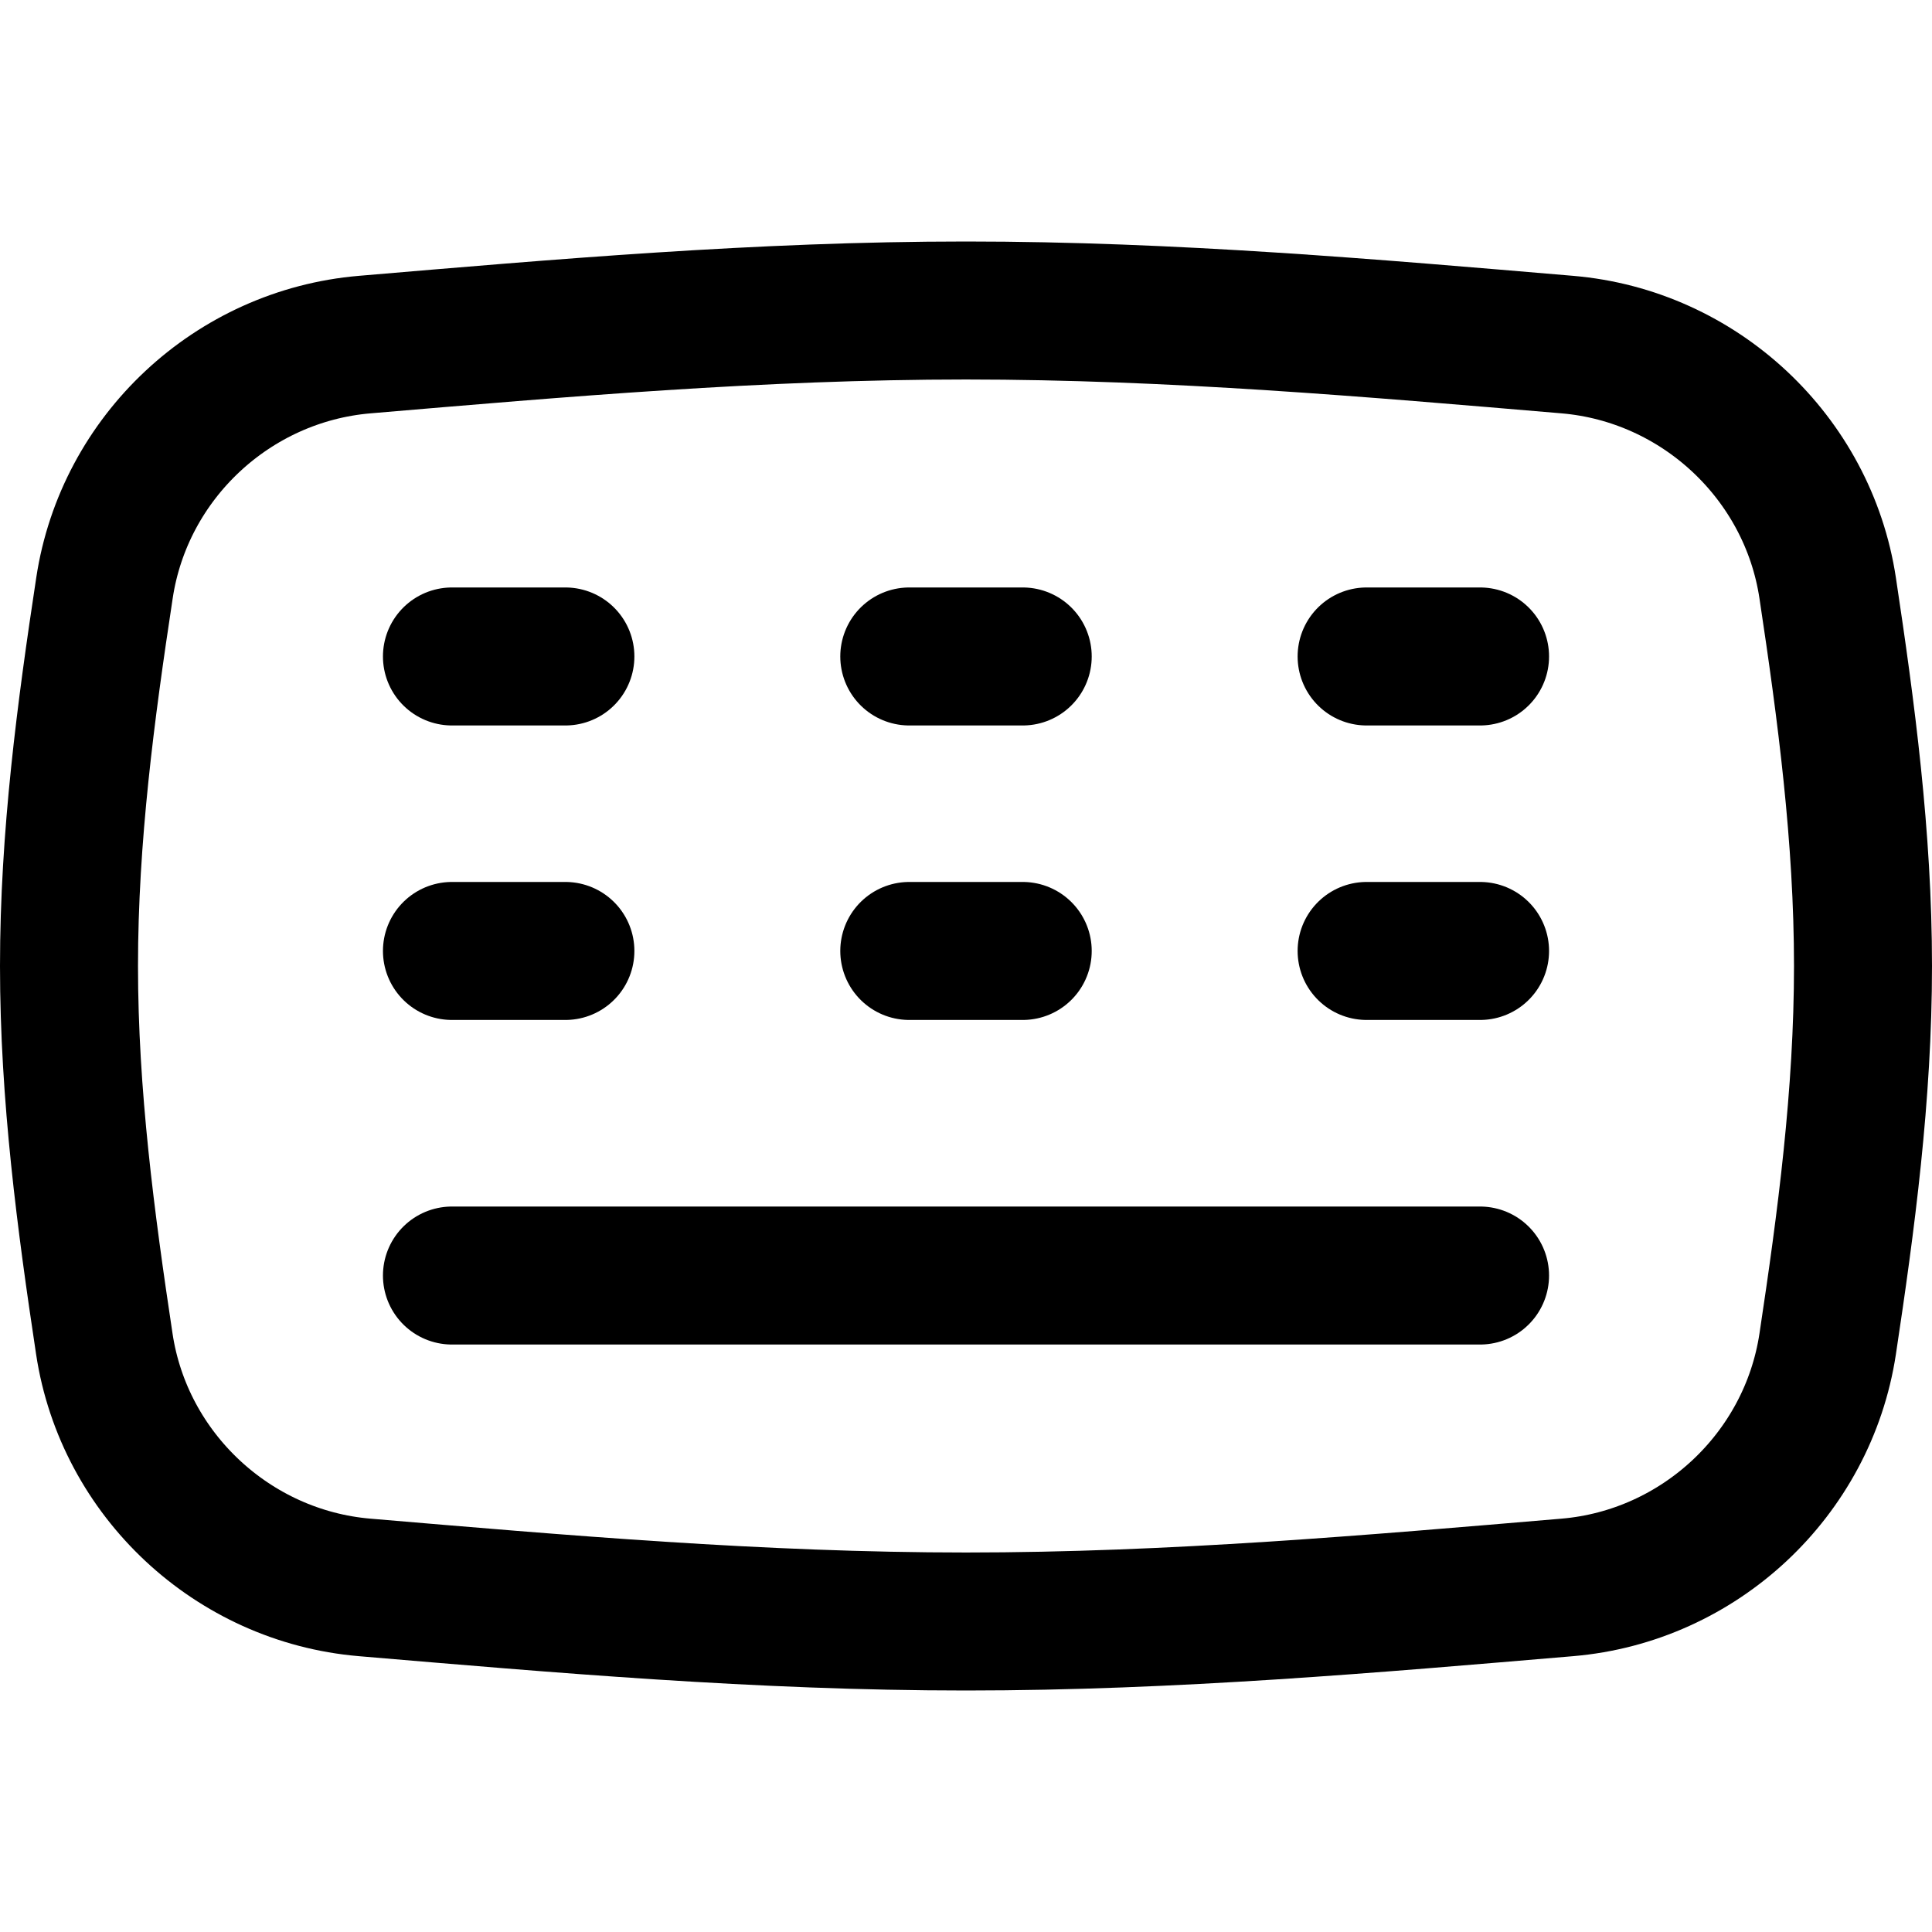 <svg xmlns="http://www.w3.org/2000/svg" fill="none" viewBox="0 0 14 14" id="Keyboard-Wireless--Streamline-Flex" height="14" width="14">
  <desc>
    Keyboard Wireless Streamline Icon: https://streamlinehq.com
  </desc>
  <g id="keyboard-wireless--remote-device-wireless-electronics-qwerty-keyboard-bluetooth">
    <path id="Intersect" stroke="#000000" stroke-linecap="round" stroke-linejoin="round" d="M0.756 9.739c0.143 0.948 0.931 1.683 1.886 1.764C4.048 11.622 5.506 11.75 7 11.75c1.494 0 2.952 -0.128 4.357 -0.247 0.956 -0.081 1.743 -0.815 1.887 -1.764C13.378 8.851 13.5 7.935 13.5 7c0 -0.935 -0.122 -1.851 -0.256 -2.739 -0.143 -0.948 -0.931 -1.683 -1.887 -1.764C9.952 2.378 8.494 2.25 7 2.25c-1.494 0 -2.952 0.128 -4.357 0.247 -0.956 0.081 -1.743 0.815 -1.886 1.764C0.622 5.149 0.5 6.065 0.5 7c0 0.935 0.122 1.851 0.256 2.739Z" stroke-width="1"></path>
    <path id="Vector 122" stroke="#000000" stroke-linecap="round" stroke-linejoin="round" d="M3.275 4.757h0.822" stroke-width="1"></path>
    <path id="Vector 211" stroke="#000000" stroke-linecap="round" stroke-linejoin="round" d="M3.275 6.891h0.822" stroke-width="1"></path>
    <path id="Vector 209" stroke="#000000" stroke-linecap="round" stroke-linejoin="round" d="M6.589 4.757h0.822" stroke-width="1"></path>
    <path id="Vector 212" stroke="#000000" stroke-linecap="round" stroke-linejoin="round" d="M6.589 6.891h0.822" stroke-width="1"></path>
    <path id="Vector 210" stroke="#000000" stroke-linecap="round" stroke-linejoin="round" d="M9.903 4.757h0.822" stroke-width="1"></path>
    <path id="Vector 213" stroke="#000000" stroke-linecap="round" stroke-linejoin="round" d="M9.903 6.891h0.822" stroke-width="1"></path>
    <path id="Vector 208" stroke="#000000" stroke-linecap="round" stroke-linejoin="round" d="m3.275 9.243 7.45 0" stroke-width="1"></path>
  </g>
</svg>